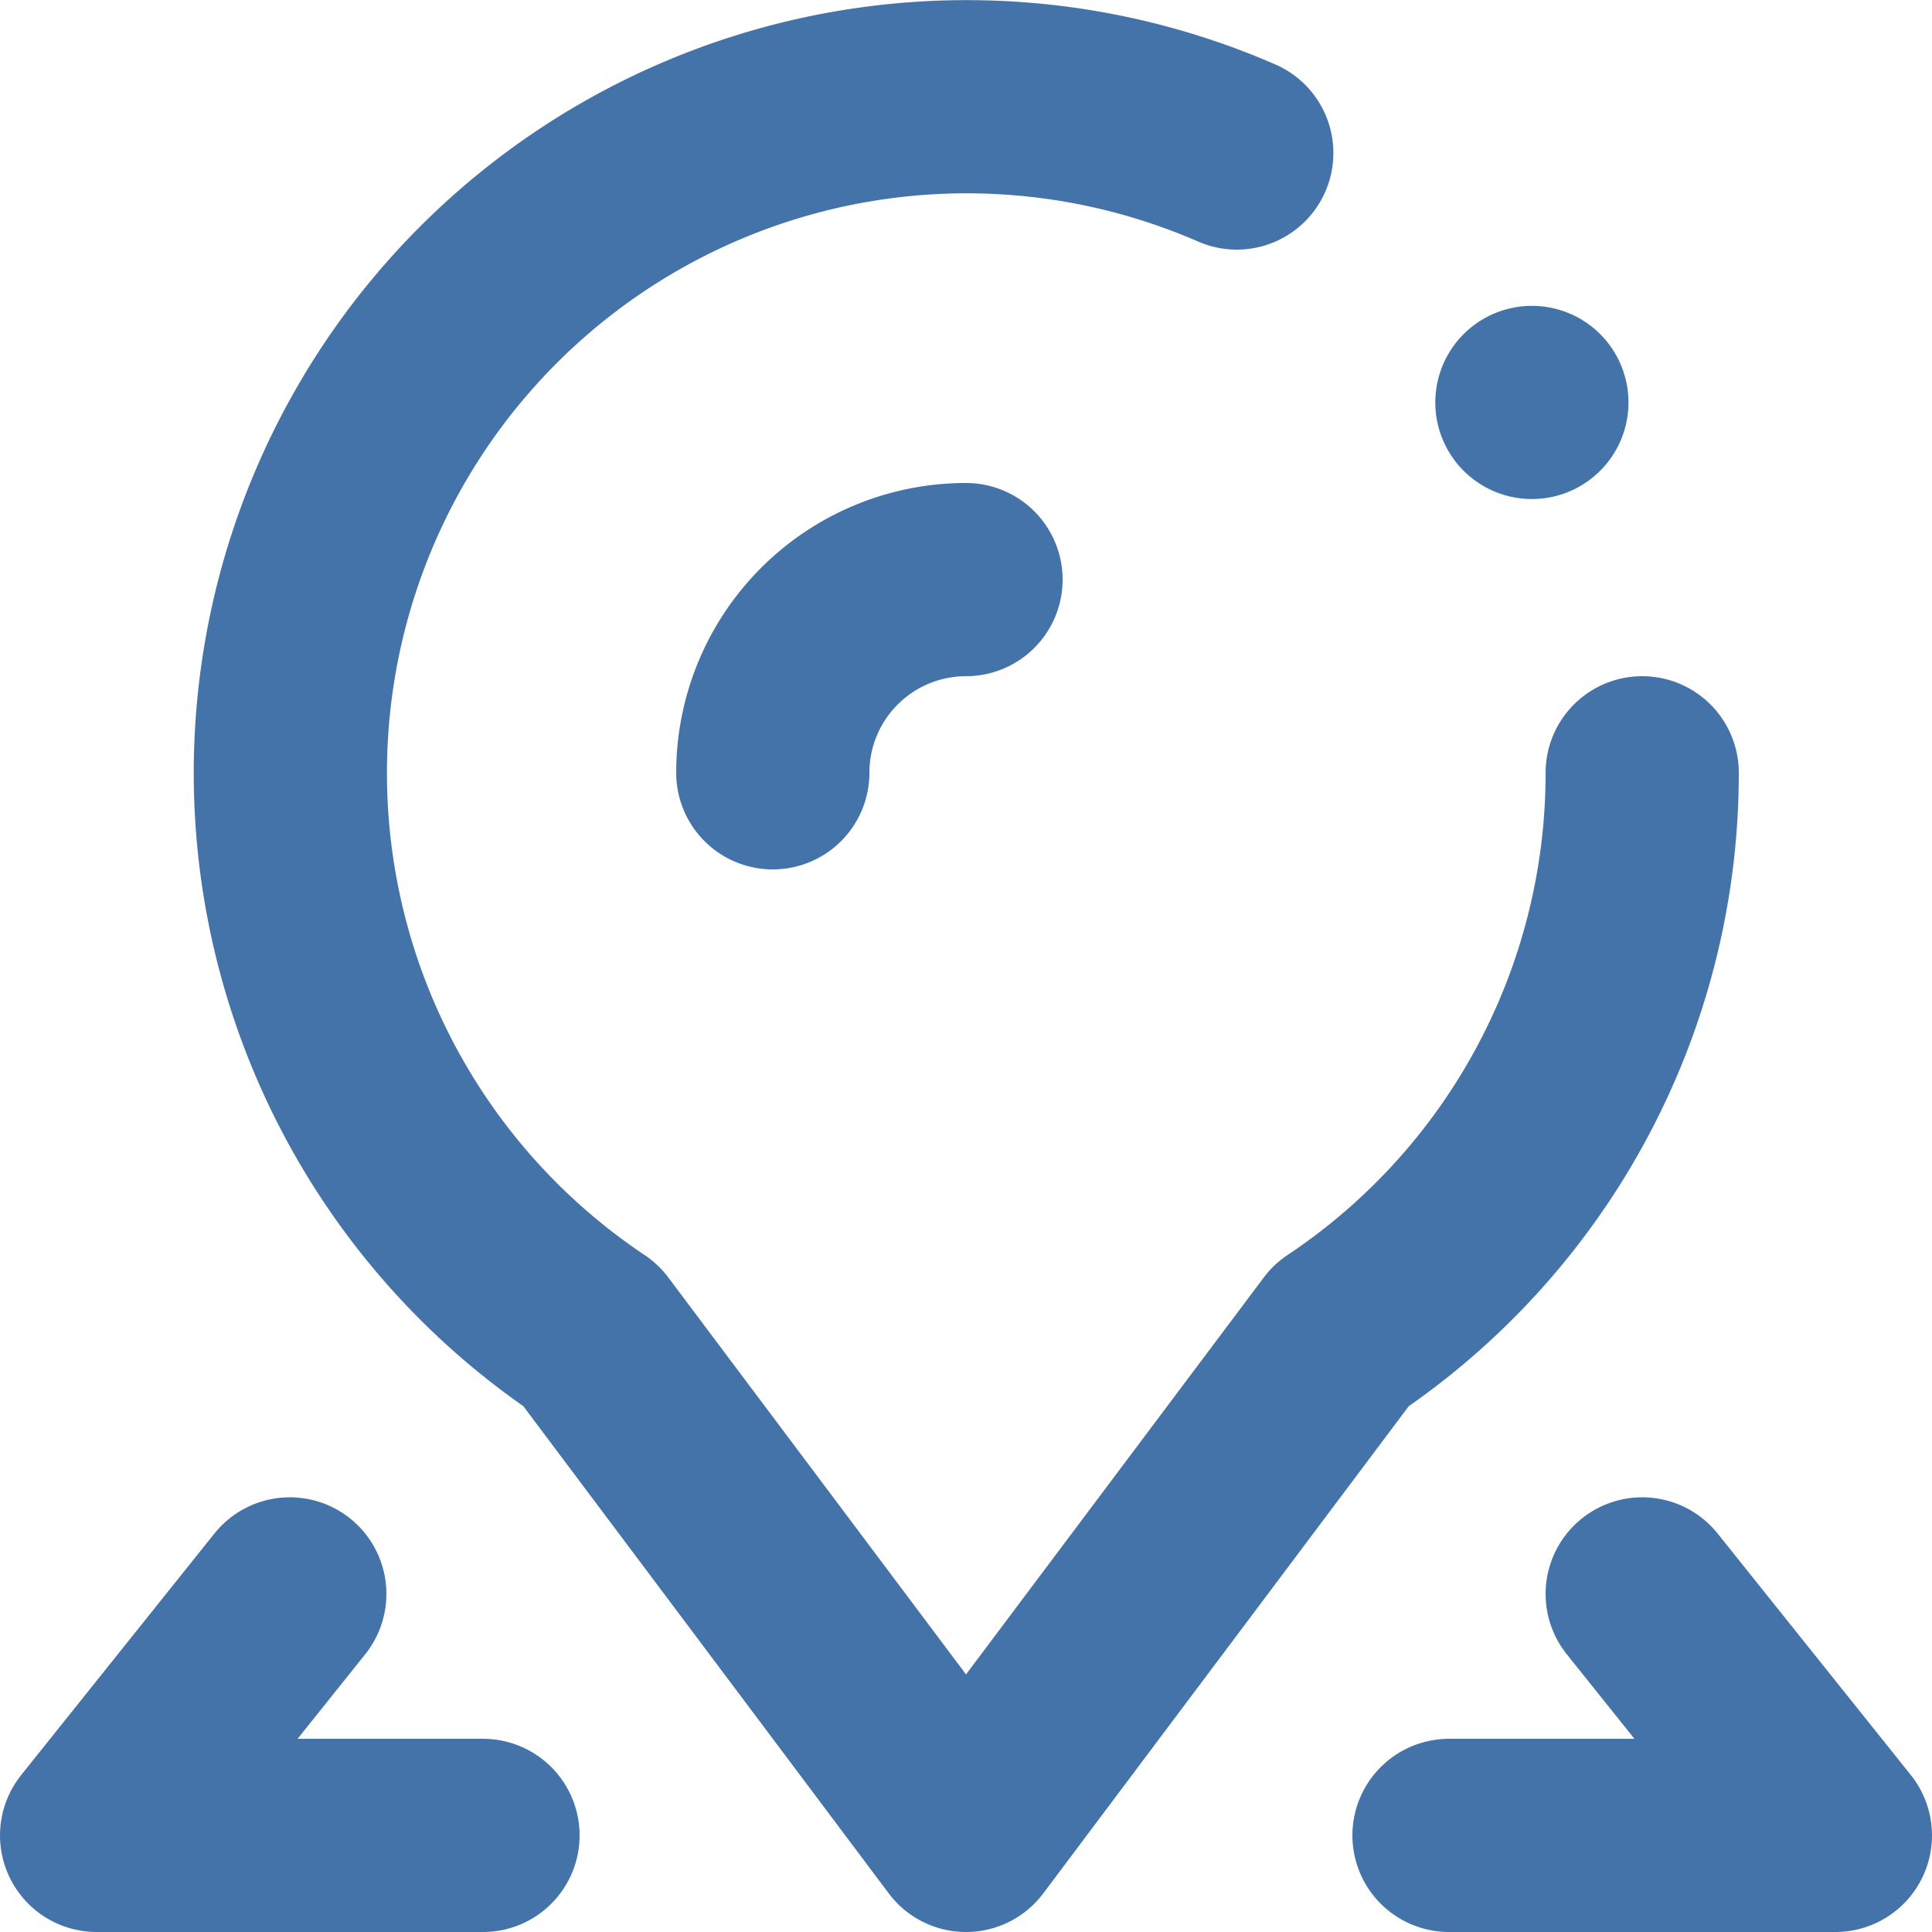 <svg id="fbb58fe6-ef2e-4f97-8094-9ed55a6689bd" data-name="icons" xmlns="http://www.w3.org/2000/svg" width="20" height="20" viewBox="0 0 20 20">
  <defs>
    <style>
      .f9e82ad9-c839-43cb-a492-638088415a85 {
        fill: none;
        stroke: #4473a9;
        stroke-linecap: round;
        stroke-linejoin: round;
        stroke-width: 2px;
      }
    </style>
  </defs>
  <g id="b32936a7-c7d1-4524-a645-c7492e5f51e5" data-name="&lt;service&gt;">
    <g id="b69162d0-7128-49c9-ae3e-af2f473d3a20" data-name="3">
      <line class="f9e82ad9-c839-43cb-a492-638088415a85" x1="15.858" y1="4.166" x2="15.858" y2="4.166"/>
      <path class="f9e82ad9-c839-43cb-a492-638088415a85" d="M89,116a6.992,6.992,0,0,1-3.117,5.824L82,127l-3.882-5.176a7.001,7.001,0,0,1,6.685-12.24" transform="translate(-72 -108)"/>
      <polyline class="f9e82ad9-c839-43cb-a492-638088415a85" points="5 19 1 19 3 16.5"/>
      <polyline class="f9e82ad9-c839-43cb-a492-638088415a85" points="15 19 19 19 17 16.5"/>
      <path class="f9e82ad9-c839-43cb-a492-638088415a85" d="M80,116a2,2,0,0,1,2-2" transform="translate(-72 -108)"/>
    </g>
  </g>
</svg>
